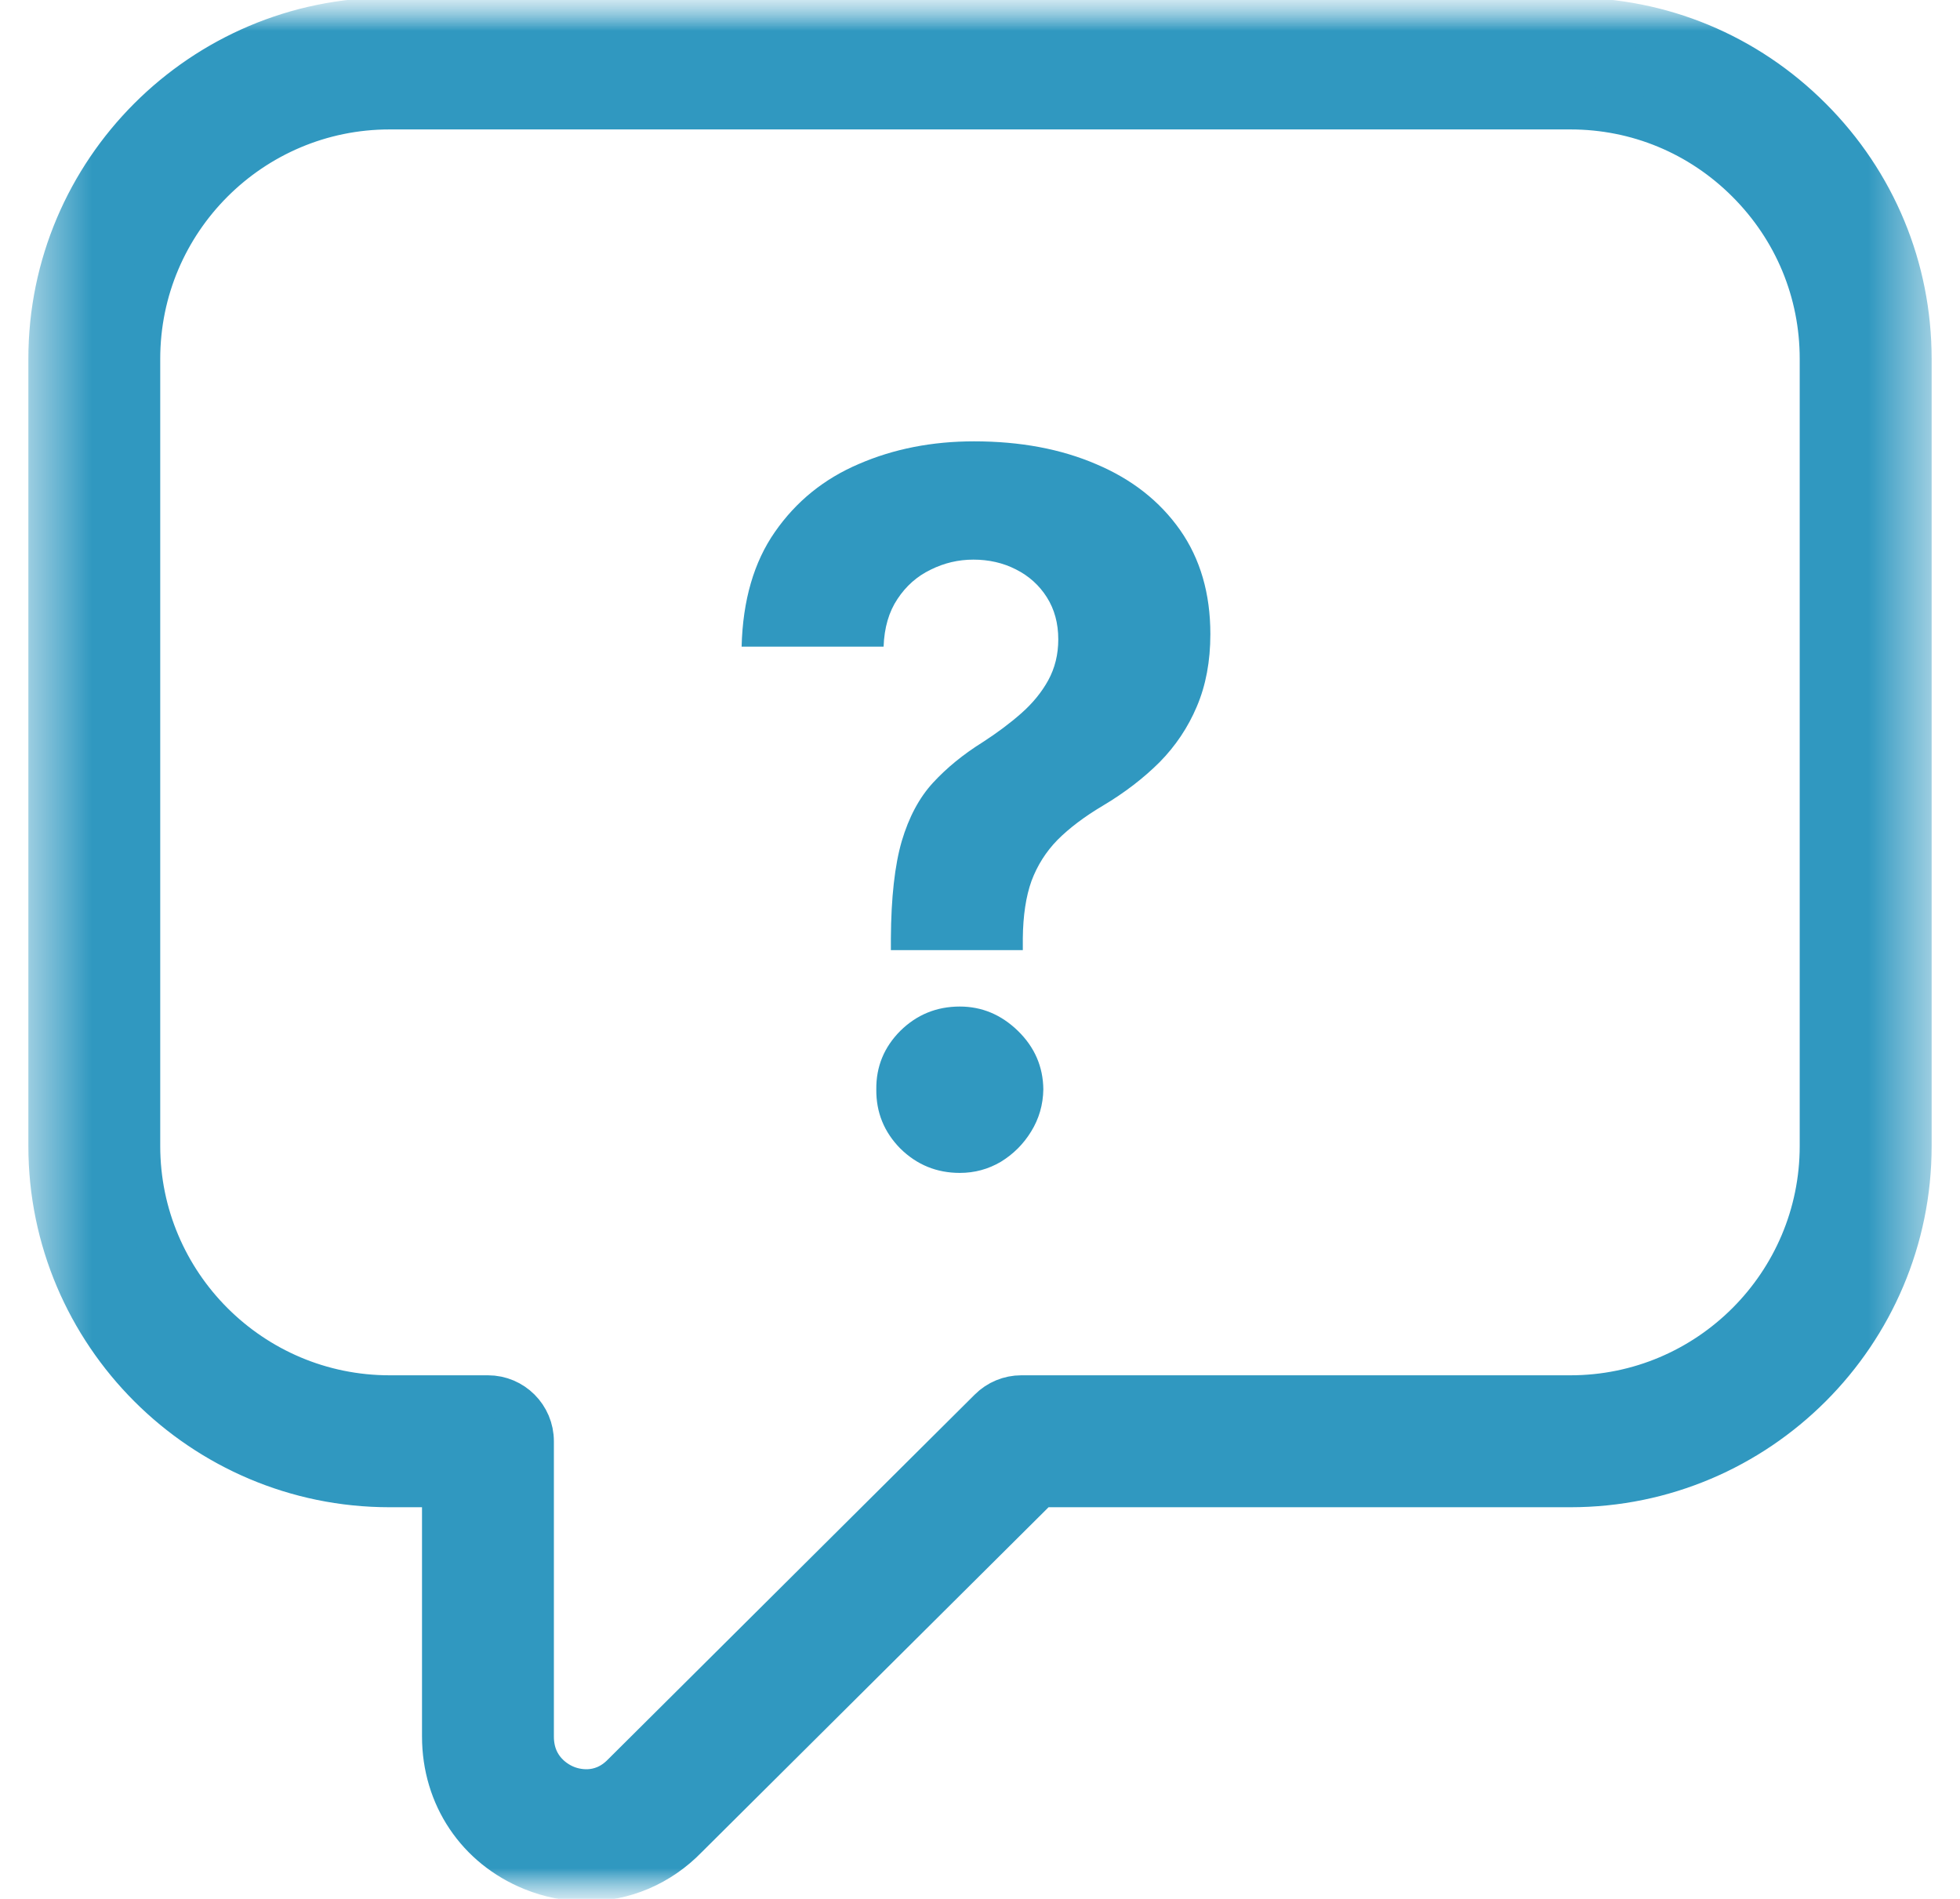 <?xml version="1.0" encoding="UTF-8"?> <svg xmlns="http://www.w3.org/2000/svg" width="32" height="31" viewBox="0 0 32 31" fill="none"><g clip-path="url(#clip0_745_37)"><mask id="mask0_745_37" style="mask-type:luminance" maskUnits="userSpaceOnUse" x="0" y="0" width="32" height="31"><path d="M32 0H0V31H32V0Z" fill="white"></path></mask><g mask="url(#mask0_745_37)"><mask id="mask1_745_37" style="mask-type:luminance" maskUnits="userSpaceOnUse" x="0" y="0" width="32" height="31"><path d="M31.5 0H0.5V31H31.5V0Z" fill="white"></path></mask><g mask="url(#mask1_745_37)"><path d="M29.56 1.937C28.511 0.887 27.119 0.31 25.64 0.31H6.36C3.302 0.31 0.813 2.798 0.813 5.857V18.709C0.813 21.767 3.302 24.256 6.36 24.256H7.24V28.349C7.24 29.323 7.797 30.153 8.693 30.516C8.983 30.633 9.283 30.691 9.577 30.69C10.182 30.69 10.766 30.447 11.21 29.989L16.975 24.256H25.64C28.698 24.256 31.187 21.767 31.187 18.709V5.857C31.186 4.378 30.609 2.986 29.56 1.937ZM29.733 18.709C29.733 20.966 27.897 22.802 25.64 22.802H16.674C16.482 22.802 16.298 22.878 16.162 23.014L10.176 28.968C9.801 29.354 9.364 29.22 9.238 29.168C9.11 29.117 8.693 28.904 8.693 28.349V23.529C8.693 23.128 8.368 22.802 7.967 22.802H6.36C4.103 22.802 2.266 20.966 2.266 18.709V5.857C2.266 3.599 4.103 1.763 6.36 1.763H25.64C26.73 1.763 27.758 2.189 28.532 2.964C29.307 3.739 29.733 4.766 29.733 5.857V18.709Z" fill="#3098C0" stroke="#3098C0" stroke-width="0.7"></path><path d="M14.545 15.511V15.318C14.549 14.655 14.608 14.127 14.722 13.733C14.839 13.339 15.009 13.021 15.233 12.778C15.456 12.536 15.725 12.316 16.04 12.119C16.274 11.968 16.485 11.811 16.67 11.648C16.856 11.485 17.004 11.305 17.113 11.108C17.223 10.907 17.278 10.684 17.278 10.438C17.278 10.176 17.216 9.947 17.091 9.75C16.966 9.553 16.797 9.401 16.585 9.295C16.377 9.189 16.146 9.136 15.892 9.136C15.646 9.136 15.413 9.191 15.193 9.301C14.973 9.407 14.793 9.566 14.653 9.778C14.513 9.987 14.437 10.246 14.426 10.557H12.108C12.127 9.799 12.309 9.174 12.653 8.682C12.998 8.186 13.454 7.816 14.023 7.574C14.591 7.328 15.218 7.205 15.903 7.205C16.657 7.205 17.324 7.33 17.903 7.58C18.483 7.826 18.937 8.184 19.267 8.653C19.596 9.123 19.761 9.689 19.761 10.352C19.761 10.796 19.687 11.189 19.54 11.534C19.396 11.875 19.193 12.178 18.932 12.443C18.67 12.704 18.362 12.941 18.006 13.153C17.706 13.331 17.46 13.517 17.267 13.71C17.078 13.903 16.936 14.127 16.841 14.381C16.75 14.634 16.703 14.947 16.699 15.318V15.511H14.545ZM15.67 19.148C15.292 19.148 14.968 19.015 14.699 18.75C14.434 18.481 14.303 18.159 14.307 17.784C14.303 17.413 14.434 17.095 14.699 16.829C14.968 16.564 15.292 16.432 15.67 16.432C16.03 16.432 16.346 16.564 16.619 16.829C16.892 17.095 17.03 17.413 17.034 17.784C17.03 18.034 16.964 18.263 16.835 18.472C16.71 18.676 16.545 18.841 16.341 18.966C16.136 19.087 15.913 19.148 15.67 19.148Z" fill="#3098C0"></path></g></g></g><defs><clipPath id="clip0_745_37"><rect width="32" height="31" fill="white"></rect></clipPath></defs></svg> 
